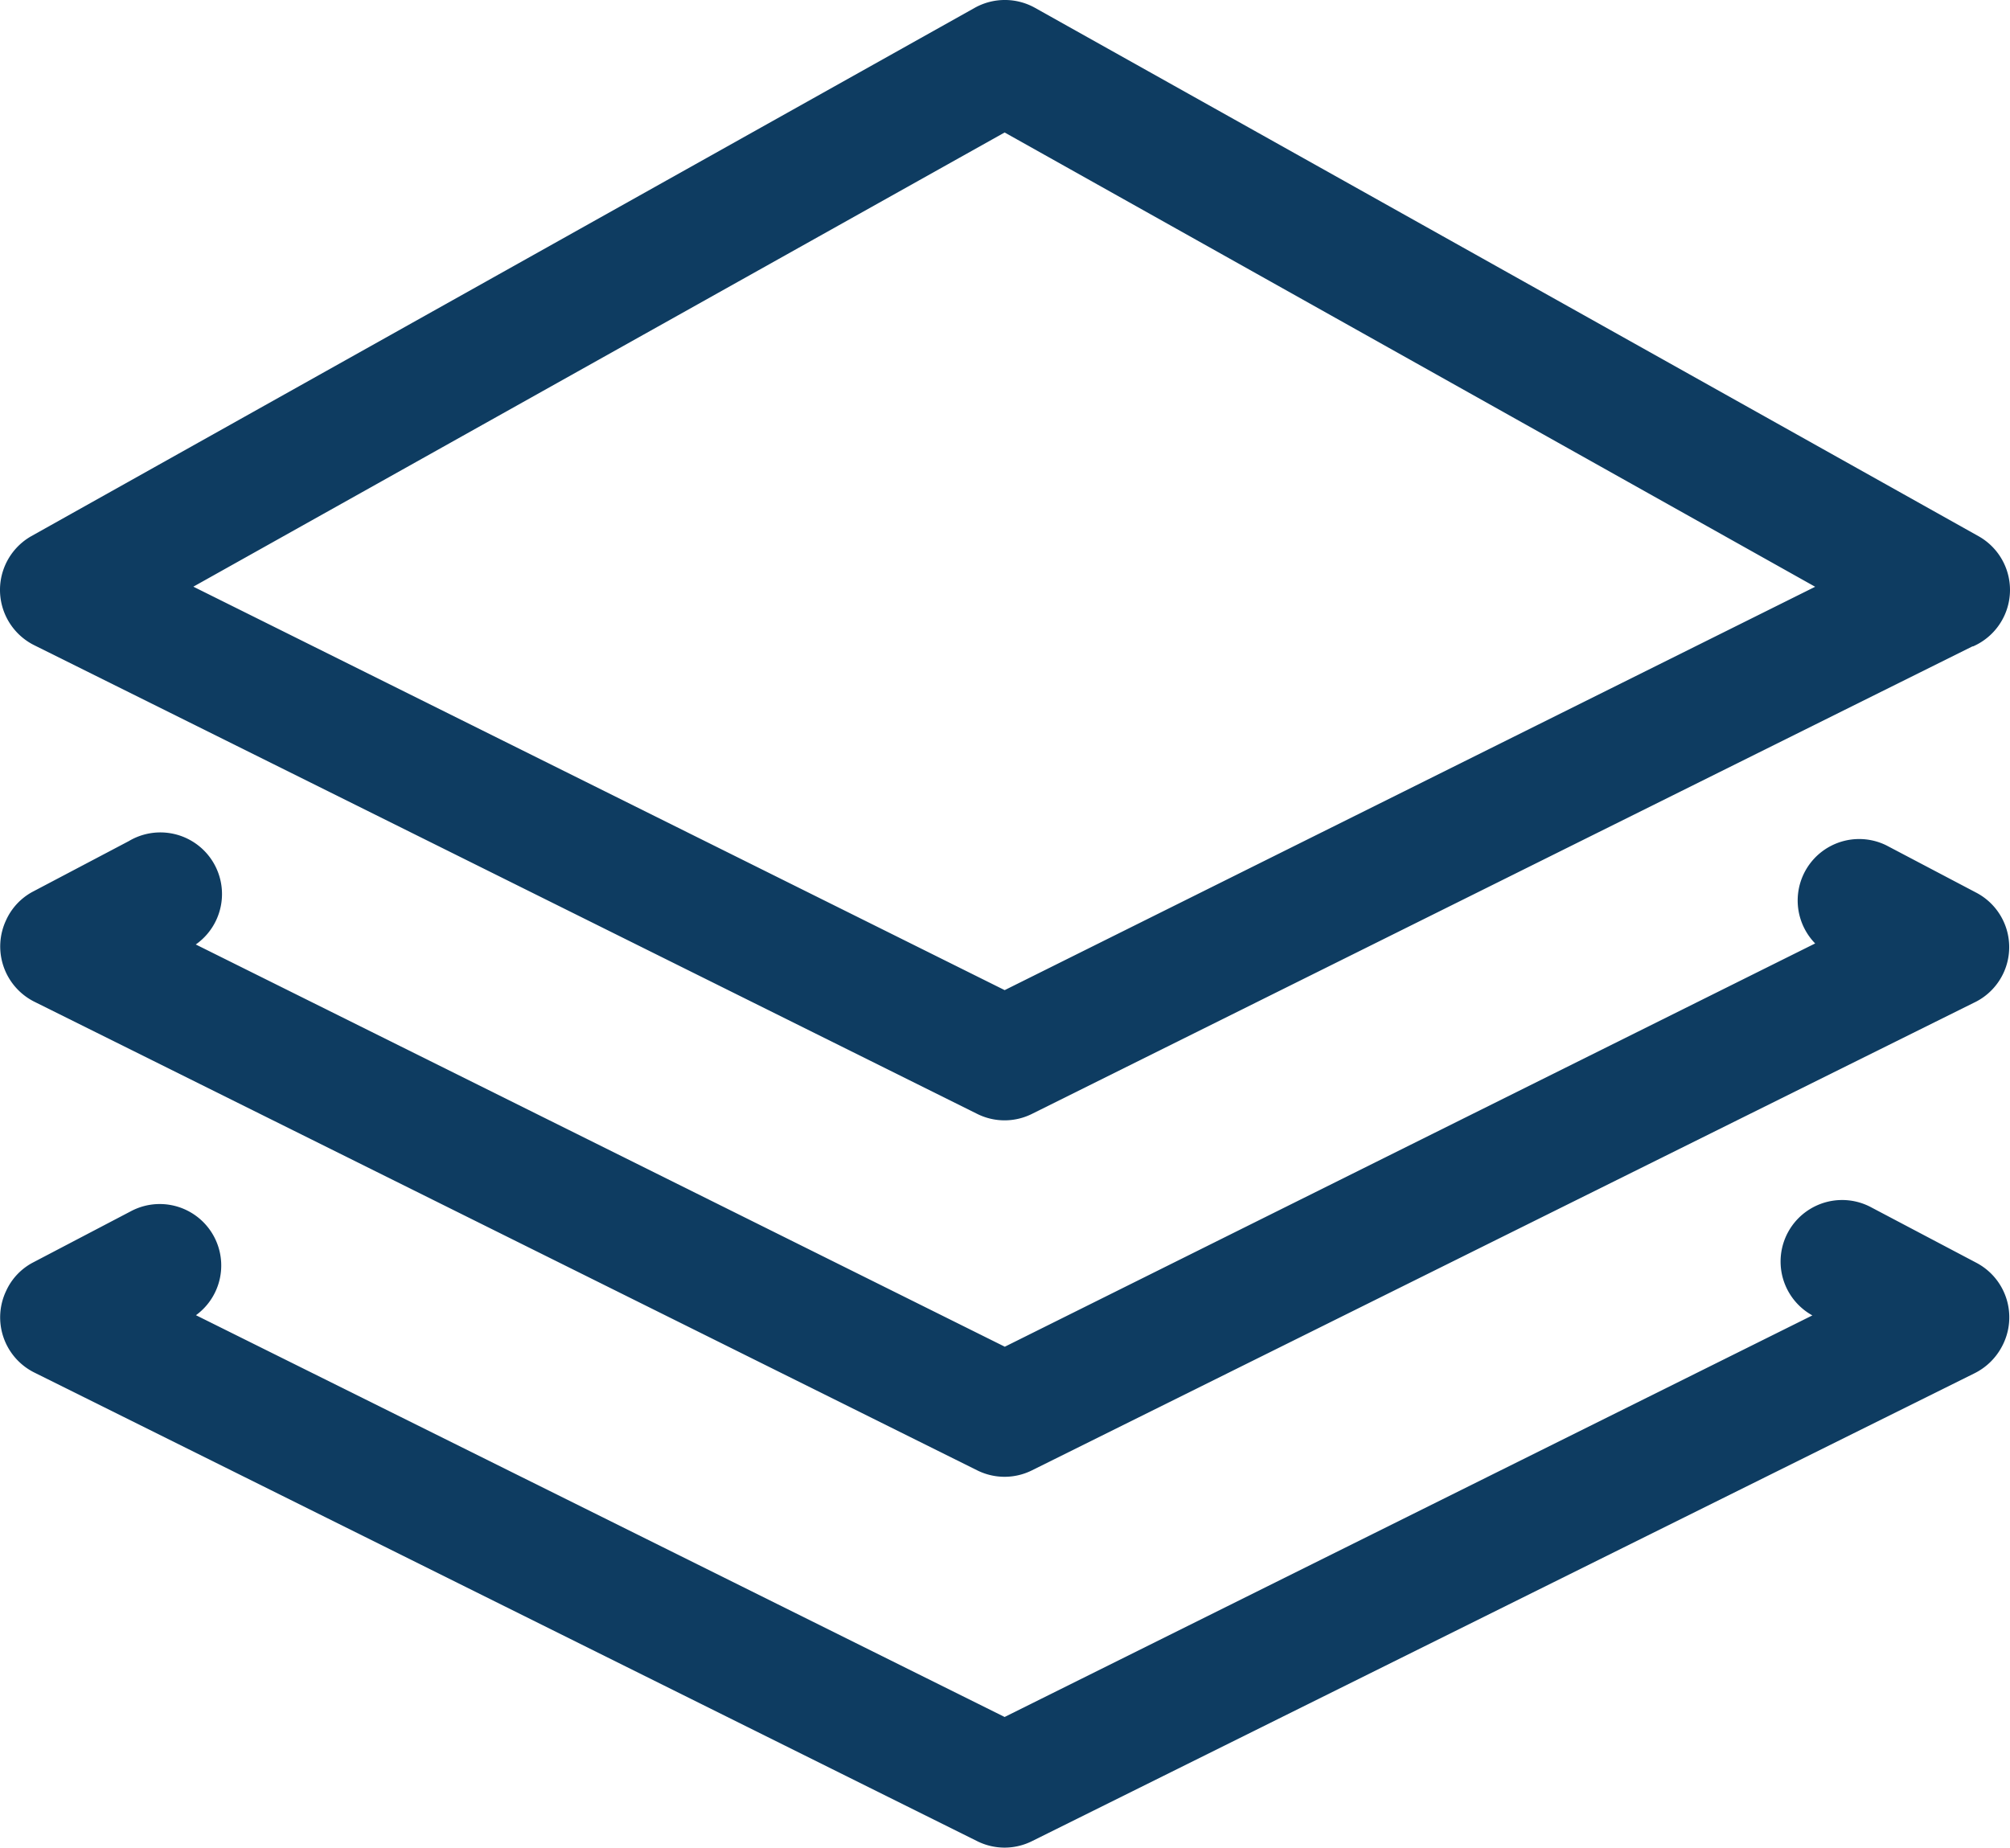 <svg xmlns="http://www.w3.org/2000/svg" width="43.05" height="39.581" viewBox="0 0 43.05 39.581">
  <path id="how-we-icon2" d="M42.253,13.835,22.106,23.852a1.313,1.313,0,0,1-1.166,0L.74,13.81a1.324,1.324,0,0,1-.063-2.336L20.876.16a1.324,1.324,0,0,1,1.306,0l20.2,11.314a1.32,1.32,0,0,1-.116,2.361ZM38.831,28.171a1.318,1.318,0,0,1,1.261-2.315l2.245,1.184a1.32,1.32,0,0,1,.553,1.783,1.338,1.338,0,0,1-.609.592L22.106,39.432a1.313,1.313,0,0,1-1.166,0L.74,29.39a1.32,1.32,0,0,1-.6-1.751,1.292,1.292,0,0,1,.564-.6l2.1-1.1a1.317,1.317,0,0,1,1.4,2.224l17.32,8.607,17.307-8.606Zm.053-7.972a1.317,1.317,0,0,1,1.527-2.1l1.923,1.012a1.317,1.317,0,0,1-.056,2.361L22.106,31.488a1.313,1.313,0,0,1-1.166,0L.74,21.446a1.324,1.324,0,0,1-.6-1.751,1.3,1.3,0,0,1,.56-.6l2.067-1.089A1.32,1.32,0,0,1,4.2,20.221l17.328,8.617Zm-17.359,1,17.359-8.641L21.524,2.826,4.148,12.556Z" transform="translate(-0.007 0.012)" fill="#0e3c61"/>
</svg>
